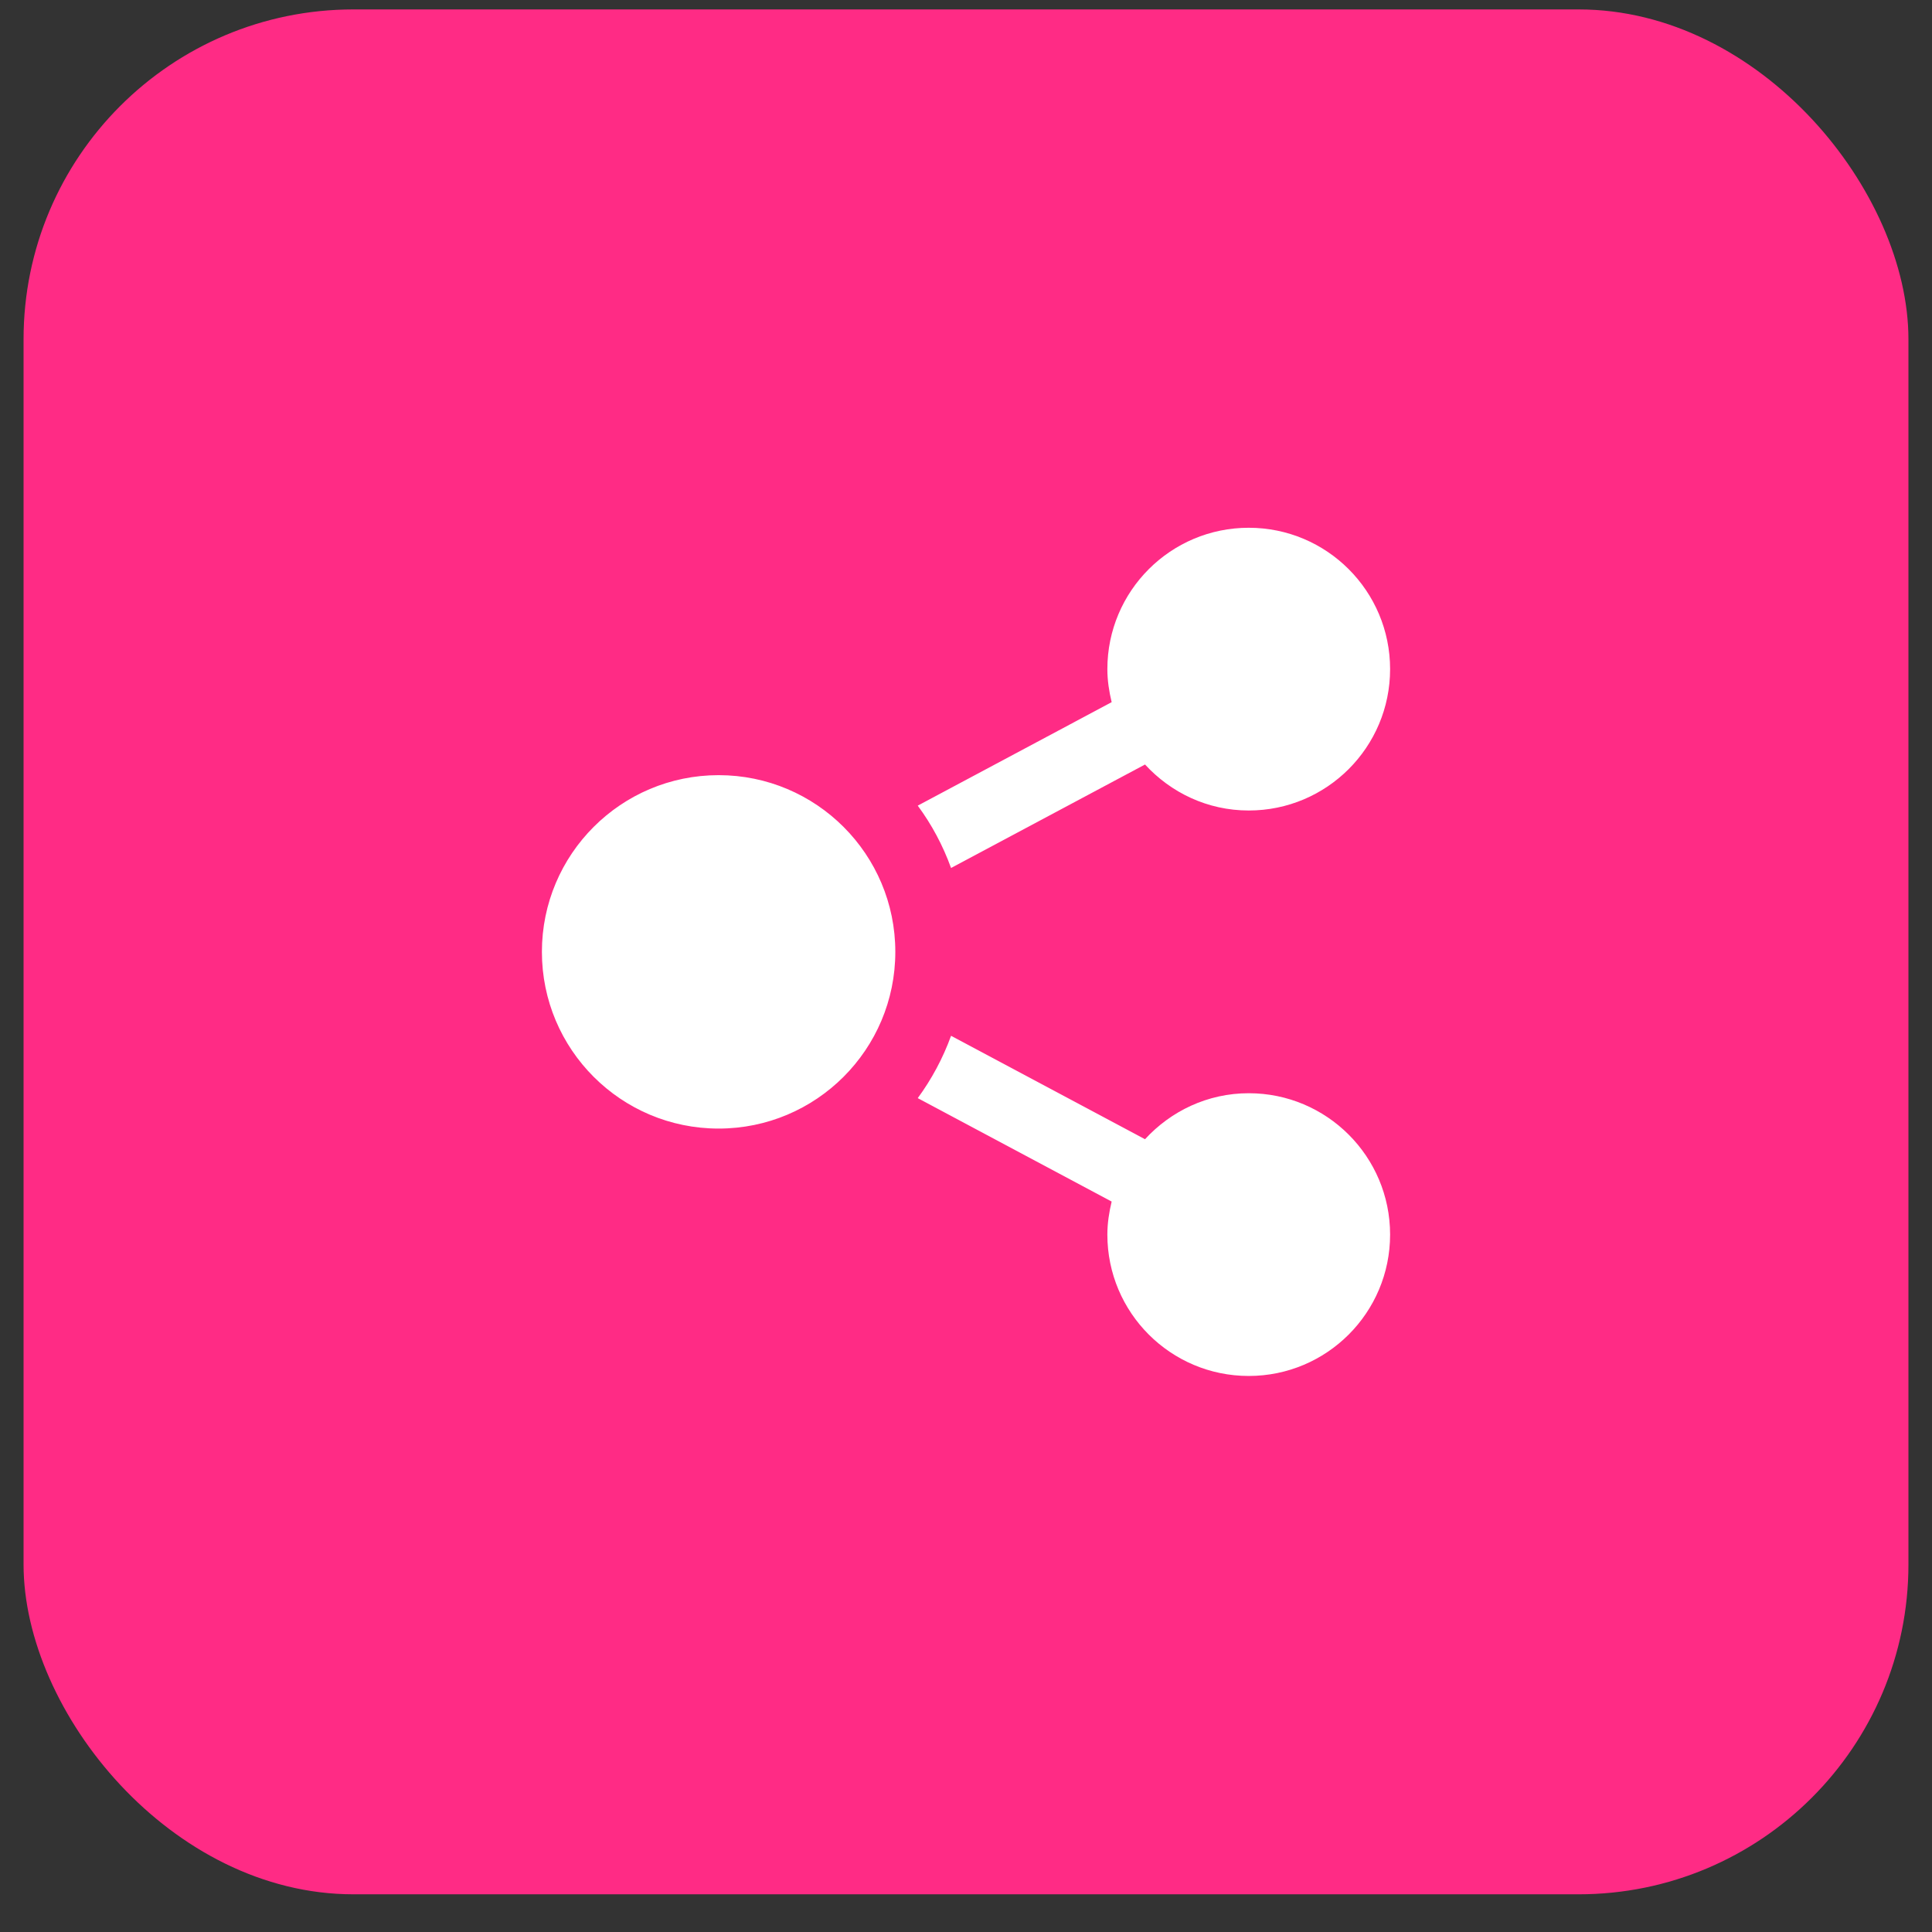 <svg width="41" height="41" viewBox="0 0 41 41" fill="none" xmlns="http://www.w3.org/2000/svg">
<rect x="0" y="0" width="41" height="41" fill="#333333" stroke="none"/>
<rect x="0.5" y="0.2" width="40" height="40" rx="7" fill="#FF2B85"/>
<path d="M15.25 16.45C17.321 16.45 19 18.129 19 20.2C19 22.271 17.321 23.95 15.25 23.95C13.179 23.95 11.5 22.271 11.5 20.2C11.5 18.129 13.179 16.45 15.25 16.45ZM23.591 25.499C23.537 25.725 23.5 25.957 23.5 26.2C23.5 27.857 24.843 29.2 26.5 29.2C28.157 29.2 29.5 27.857 29.5 26.2C29.5 24.543 28.157 23.2 26.5 23.2C25.626 23.2 24.847 23.58 24.299 24.176L20.183 21.981C20.01 22.458 19.771 22.902 19.476 23.304L23.591 25.499ZM29.5 14.2C29.5 12.543 28.157 11.2 26.5 11.2C24.843 11.2 23.5 12.543 23.5 14.2C23.5 14.443 23.537 14.676 23.591 14.901L19.476 17.097C19.772 17.498 20.01 17.942 20.183 18.42L24.299 16.224C24.847 16.821 25.626 17.2 26.5 17.2C28.157 17.2 29.5 15.857 29.5 14.2Z" fill="white"/>
</svg>
